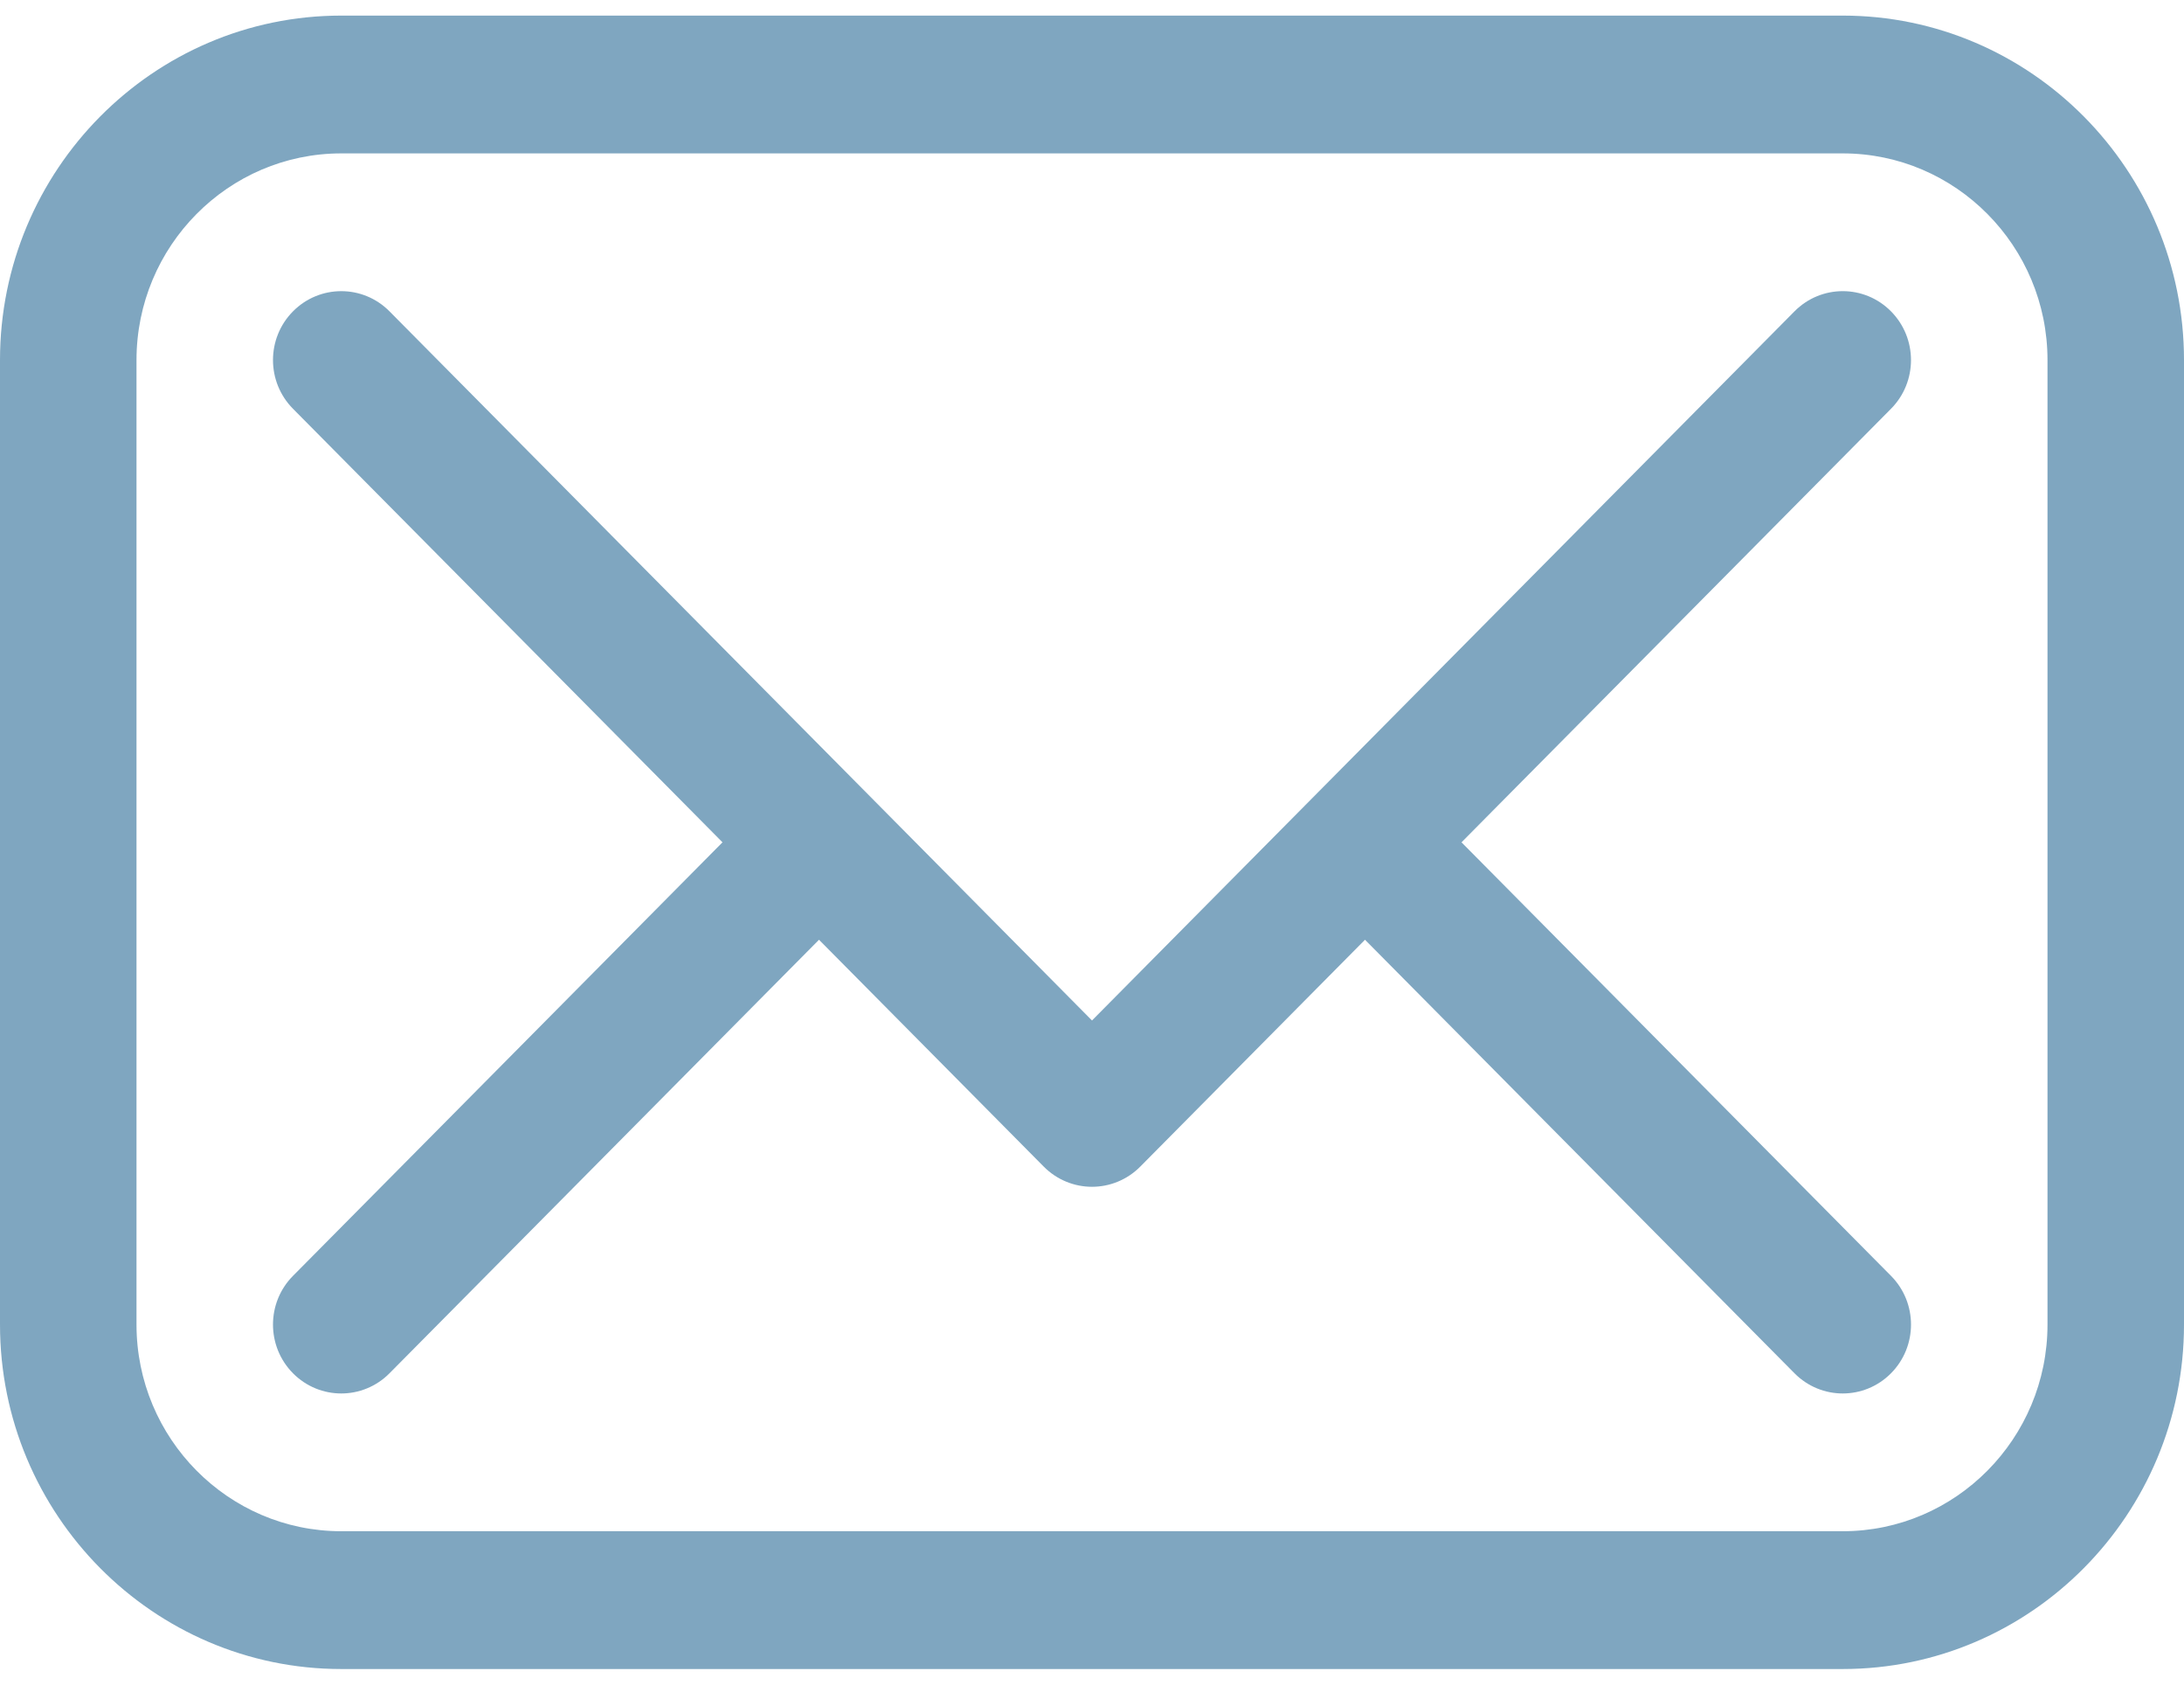 <?xml version="1.0" encoding="UTF-8"?>
<svg xmlns="http://www.w3.org/2000/svg" width="70" height="54" viewBox="0 0 70 54" fill="none">
  <g clip-path="url(#clip0_617_1041)">
    <path d="M59.062 0.5H10.938C4.907 0.5 0 5.454 0 11.542V42.458C0 48.546 4.907 53.5 10.938 53.5H59.062C65.093 53.5 70 48.546 70 42.458V11.542C70 5.454 65.093 0.5 59.062 0.5ZM65.625 42.458C65.625 46.111 62.681 49.083 59.062 49.083H10.938C7.319 49.083 4.375 46.111 4.375 42.458V11.542C4.375 7.889 7.319 4.917 10.938 4.917H59.062C62.681 4.917 65.625 7.889 65.625 11.542V42.458ZM60.609 13.103L46.843 27L60.609 40.897C61.464 41.76 61.464 43.157 60.609 44.02C60.182 44.451 59.622 44.667 59.062 44.667C58.503 44.667 57.943 44.451 57.516 44.02L43.75 30.123L36.547 37.395C36.12 37.826 35.559 38.042 35 38.042C34.441 38.042 33.88 37.826 33.453 37.395L26.25 30.123L12.484 44.02C12.057 44.451 11.497 44.667 10.938 44.667C10.378 44.667 9.818 44.451 9.391 44.02C8.536 43.157 8.536 41.759 9.391 40.897L23.157 27L9.391 13.103C8.536 12.24 8.536 10.843 9.391 9.98C10.246 9.118 11.63 9.117 12.484 9.98L35 32.711L57.516 9.98C58.371 9.117 59.755 9.117 60.609 9.98C61.463 10.843 61.464 12.241 60.609 13.103Z" fill="#004F82" fill-opacity="0.5"></path>
  </g>
  <defs>
    <clipPath id="clip0_617_1041">
      <rect width="70" height="53" fill="white" transform="translate(0 0.5)"></rect>
    </clipPath>
  </defs>
</svg>
